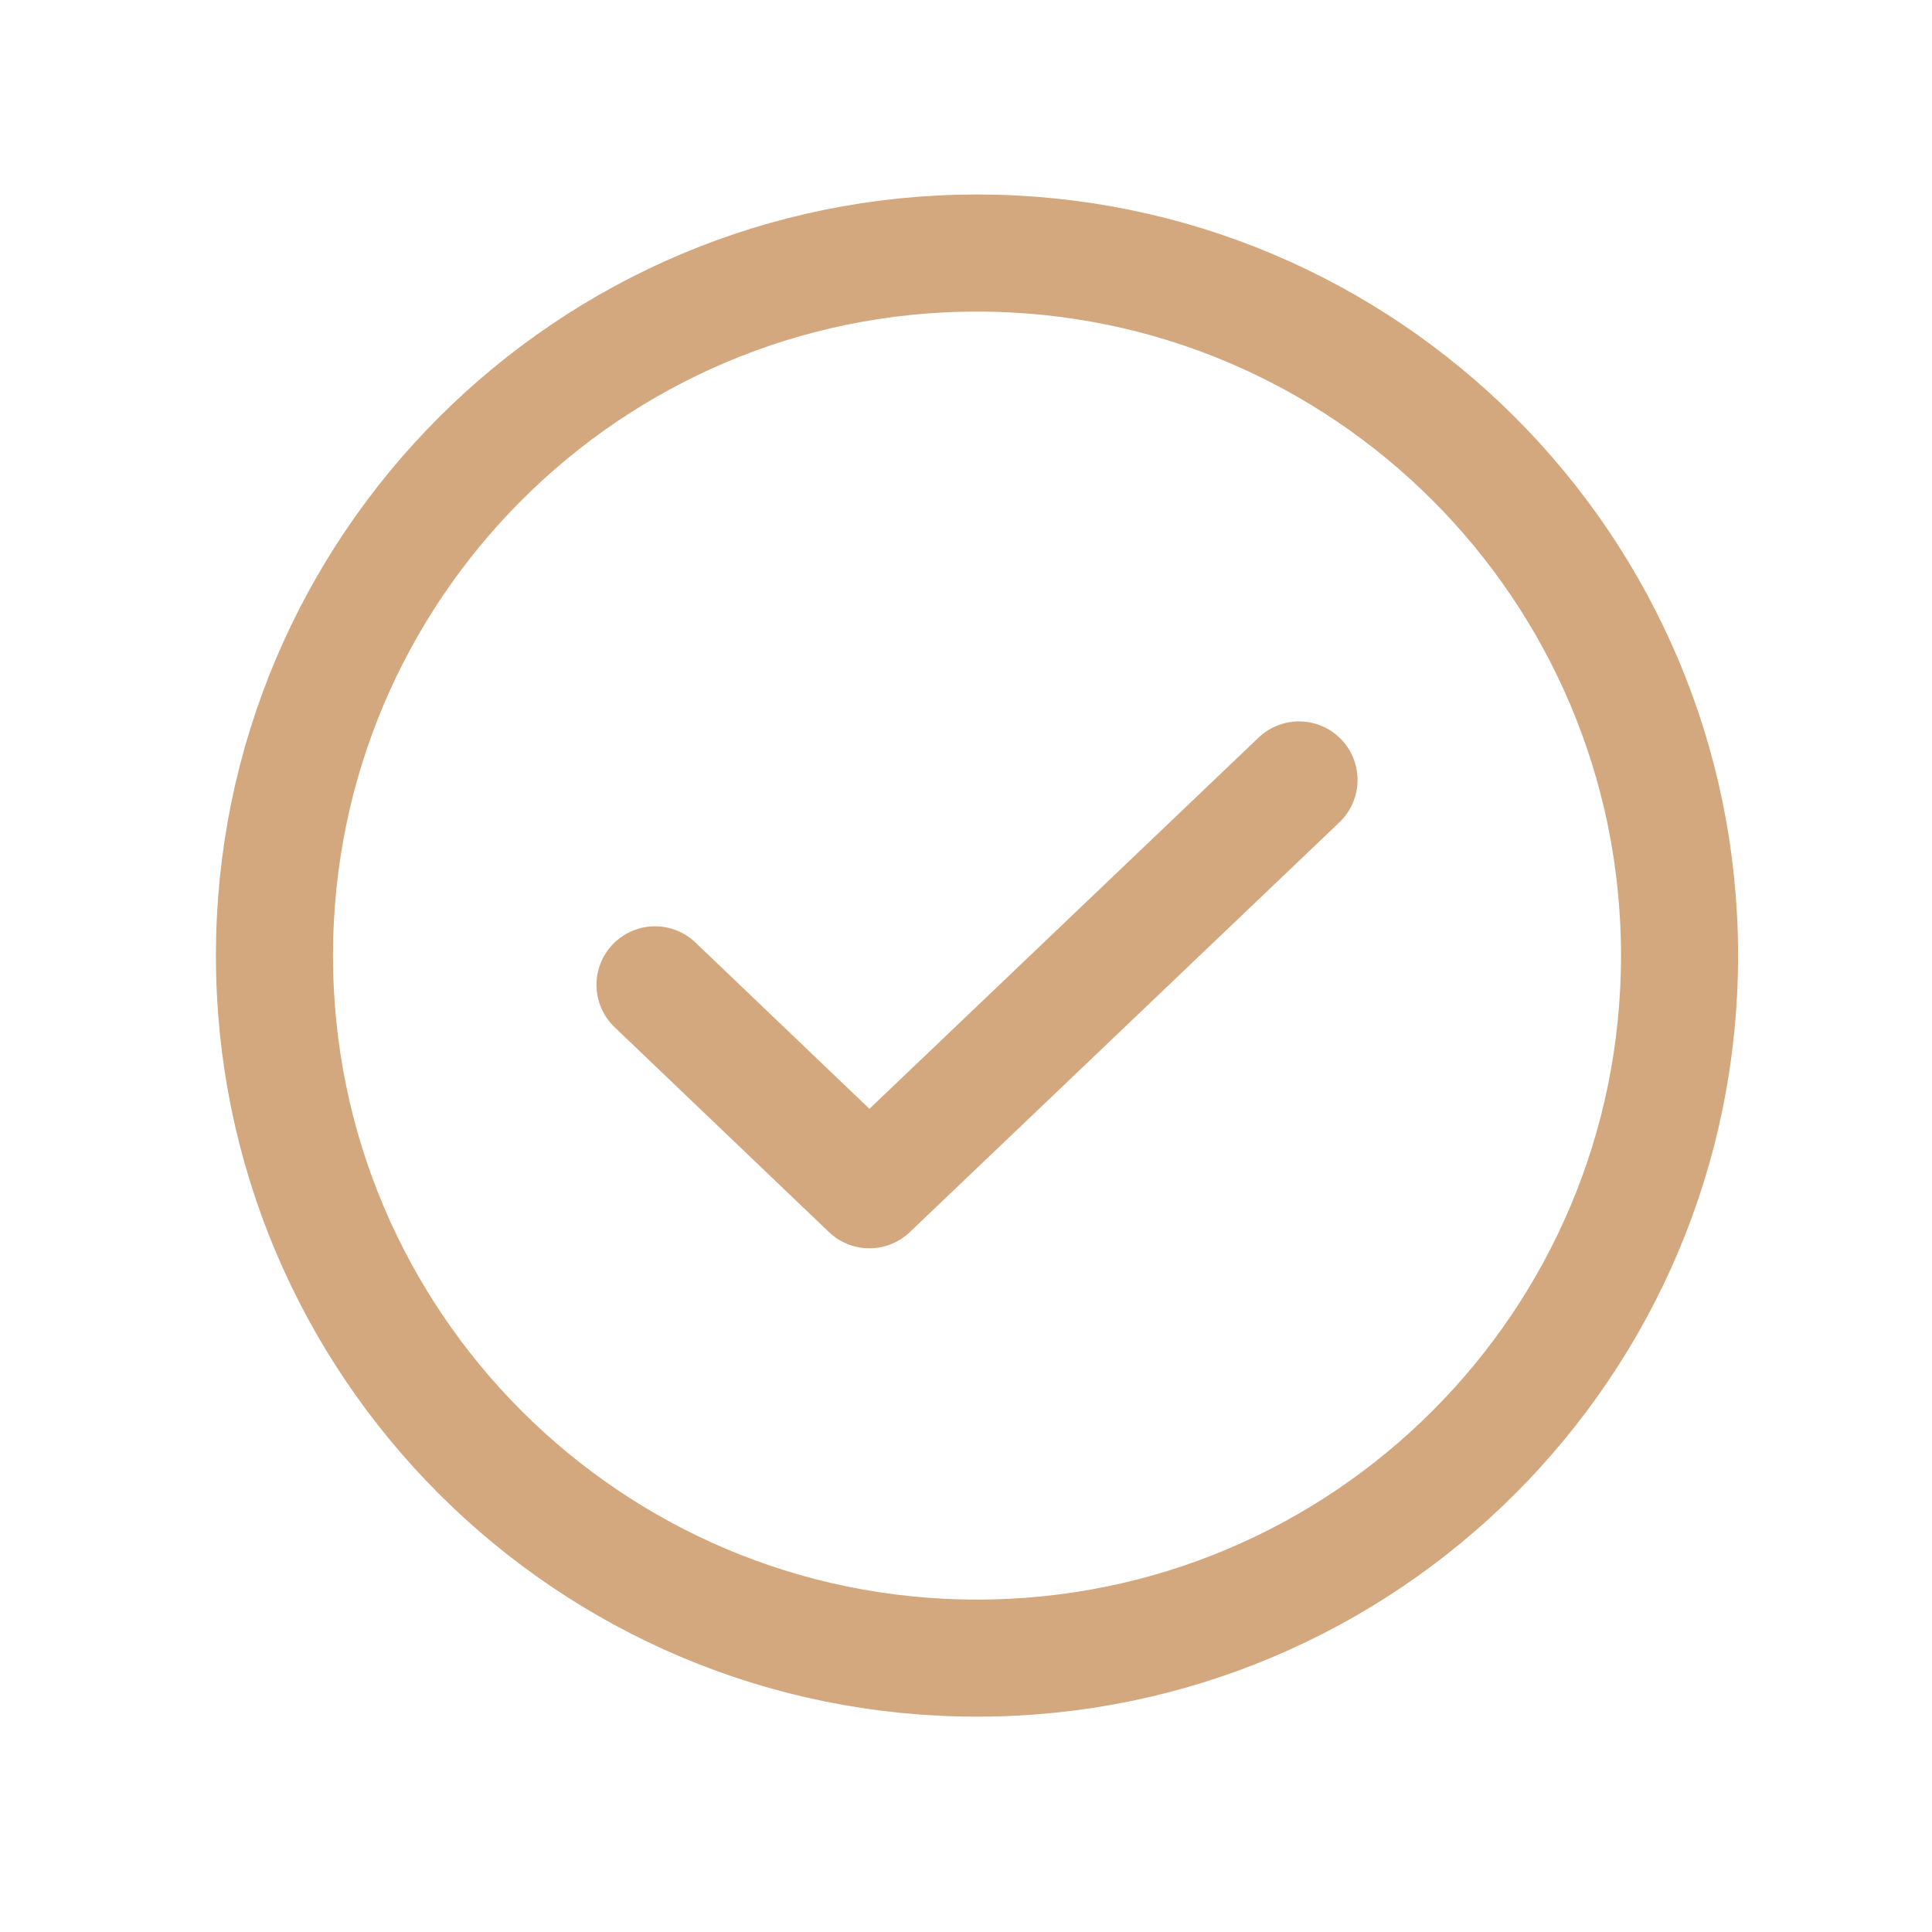 <?xml version="1.0" encoding="UTF-8"?> <svg xmlns="http://www.w3.org/2000/svg" width="33" height="33" viewBox="0 0 33 33" fill="none"> <path d="M22.188 13.322L14.85 20.322L11.188 16.822" stroke="#D4A87E" stroke-width="2" stroke-linecap="round" stroke-linejoin="round"></path> <path d="M16.688 28.322C23.315 28.322 28.688 22.95 28.688 16.322C28.688 9.695 23.315 4.322 16.688 4.322C10.06 4.322 4.688 9.695 4.688 16.322C4.688 22.95 10.06 28.322 16.688 28.322Z" stroke="#D4A87E" stroke-width="2" stroke-linecap="round" stroke-linejoin="round"></path> </svg> 